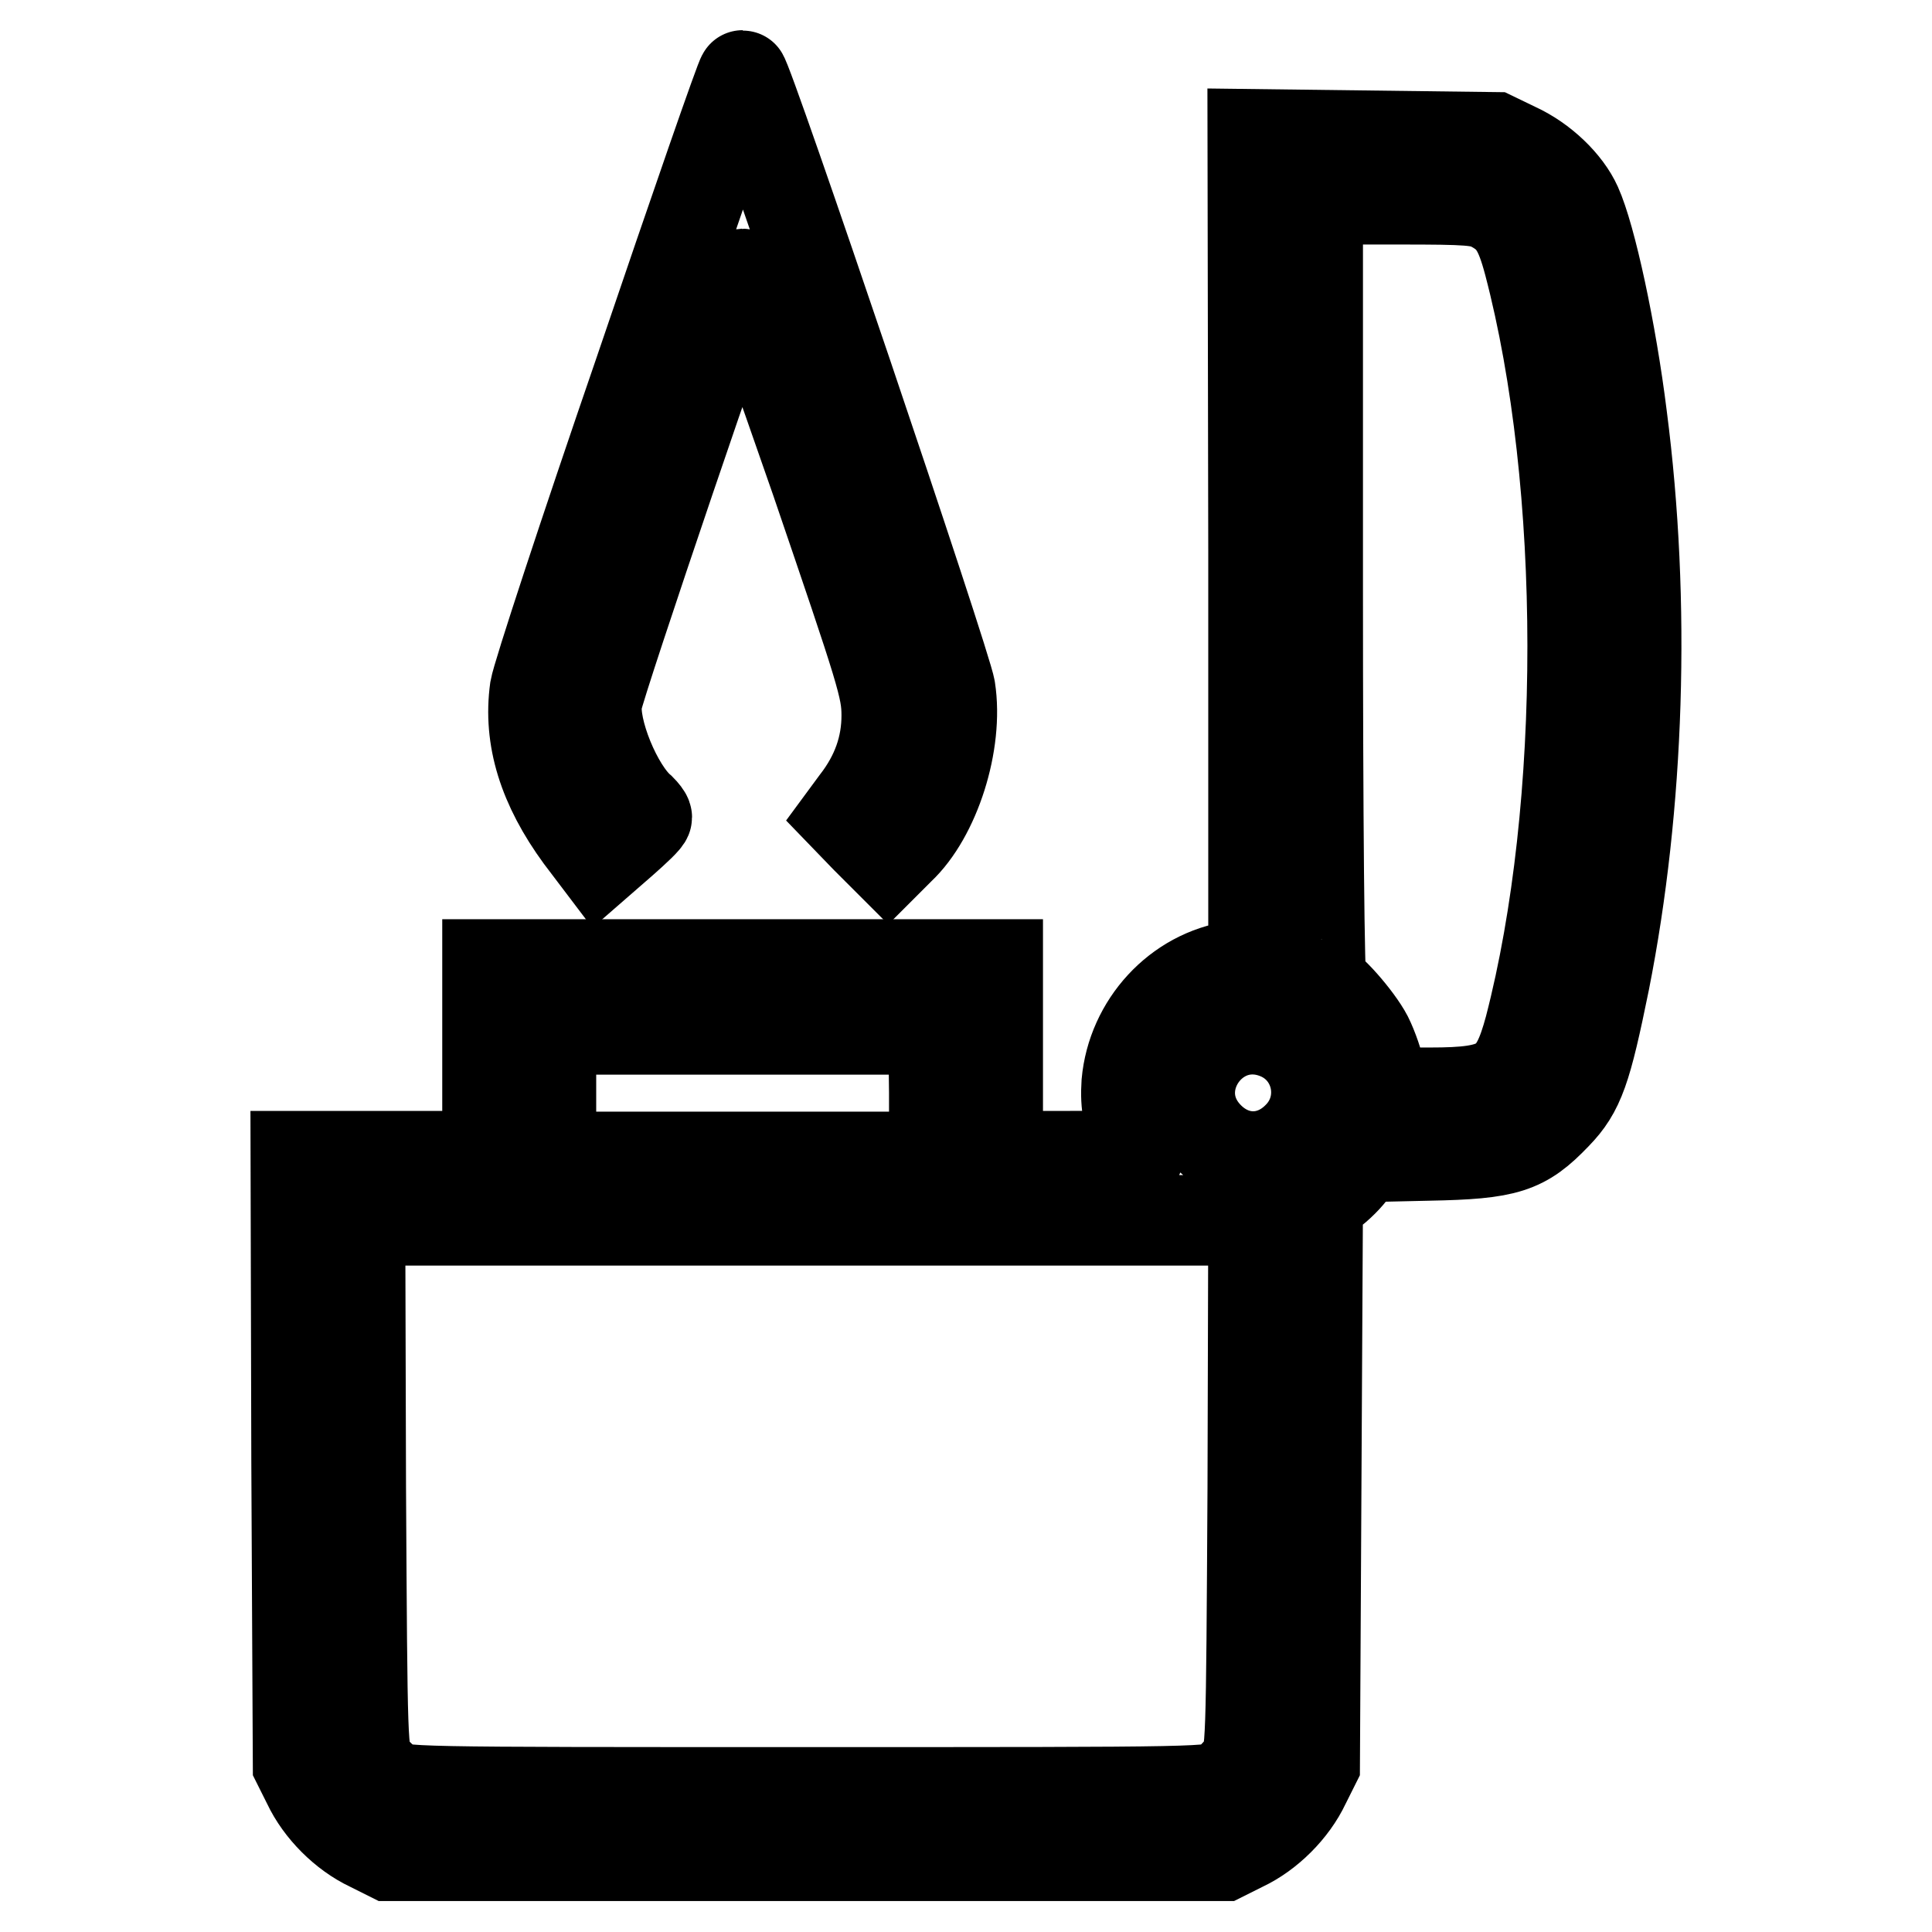 <?xml version="1.0" encoding="utf-8"?>
<!-- Svg Vector Icons : http://www.onlinewebfonts.com/icon -->
<!DOCTYPE svg PUBLIC "-//W3C//DTD SVG 1.1//EN" "http://www.w3.org/Graphics/SVG/1.1/DTD/svg11.dtd">
<svg version="1.1" xmlns="http://www.w3.org/2000/svg" xmlns:xlink="http://www.w3.org/1999/xlink" x="0px" y="0px" viewBox="0 0 256 256" enable-background="new 0 0 256 256" xml:space="preserve">
<g> <path stroke-width="12" fill-opacity="0" stroke="#000000"  d="M84.8,49.1c-7.4,21.5-13.6,40.4-13.9,42.2c-0.9,6.5,1.1,12.9,6,19.6l2.5,3.3l3.1-2.7 c1.7-1.5,3.2-2.9,3.2-3.2c0-0.2-0.4-0.7-0.8-1.1c-3.1-2.6-6.4-10.6-5.8-14.3c0.4-2.5,18.8-56.6,19.2-56.6c0.2,0,4.6,12.3,9.8,27.3 c8.7,25.5,9.4,27.6,9.4,31.2c0,4.1-1.3,7.9-4.1,11.5l-1.4,1.9l2.8,2.9l2.9,2.9l1.5-1.5c4.7-4.4,7.8-14.1,6.7-21.2 C125.5,88.3,99,10,98.4,10C98.2,10,92.1,27.6,84.8,49.1z"/> <path stroke-width="12" fill-opacity="0" stroke="#000000"  d="M166.1,72.8v54.9l-2.4,0.3c-7.7,1.1-13.7,7.7-14.4,15.5c-0.2,3,0.2,4.9,1.7,8.8c0.4,0.8-0.3,0.9-9.2,0.9 h-9.6v-25.4H64.6v25.4H39.2l0.1,40.3l0.2,40.3l1.3,2.6c1.6,3.4,4.8,6.6,8.2,8.2l2.6,1.3h110.5l2.6-1.3c3.4-1.6,6.6-4.8,8.2-8.2 l1.3-2.6l0.2-37.3l0.2-37.3l1.7-1.2c1-0.7,2.4-2.1,3-3l1.2-1.7l8.8-0.2c10.4-0.2,12.6-0.9,16.9-5.4c3.1-3.2,4-5.9,6.4-17.7 c4.6-23.2,5.5-50.1,2.3-74.8c-1.4-11.3-4.1-23.8-6-28c-1.3-2.9-4.5-6-8-7.6l-2.9-1.4l-16-0.2l-16-0.2L166.1,72.8L166.1,72.8z  M197.8,27.4c2.6,1.4,3.6,3,4.8,7.5c7.7,29.3,7.7,72,0.1,101.3c-2,7.4-3.8,8.6-13.2,8.6h-6.3l-0.3-2.4c-0.2-1.3-1-3.6-1.7-5 c-1.3-2.5-5.2-6.9-6.1-6.9c-0.3,0-0.5-22.5-0.5-52.1V26.4h10.7C194.7,26.4,196.1,26.5,197.8,27.4z M123.8,144.8v8.5H73v-16.9h50.7 L123.8,144.8L123.8,144.8z M169.4,137.1c5.4,2.3,6.8,9.4,2.5,13.6c-3.4,3.4-8.3,3.4-11.7,0C153.6,144.1,160.9,133.5,169.4,137.1z  M166,197.1c-0.2,34.8-0.2,35.4-1.3,36.8c-0.6,0.8-1.7,2-2.5,2.5c-1.4,1.1-1.7,1.1-55.3,1.1c-53.5,0-53.9,0-55.3-1.1 c-0.8-0.6-2-1.7-2.5-2.5c-1.1-1.4-1.1-2.1-1.3-36.8l-0.1-35.4h118.4L166,197.1z"/></g>
</svg>